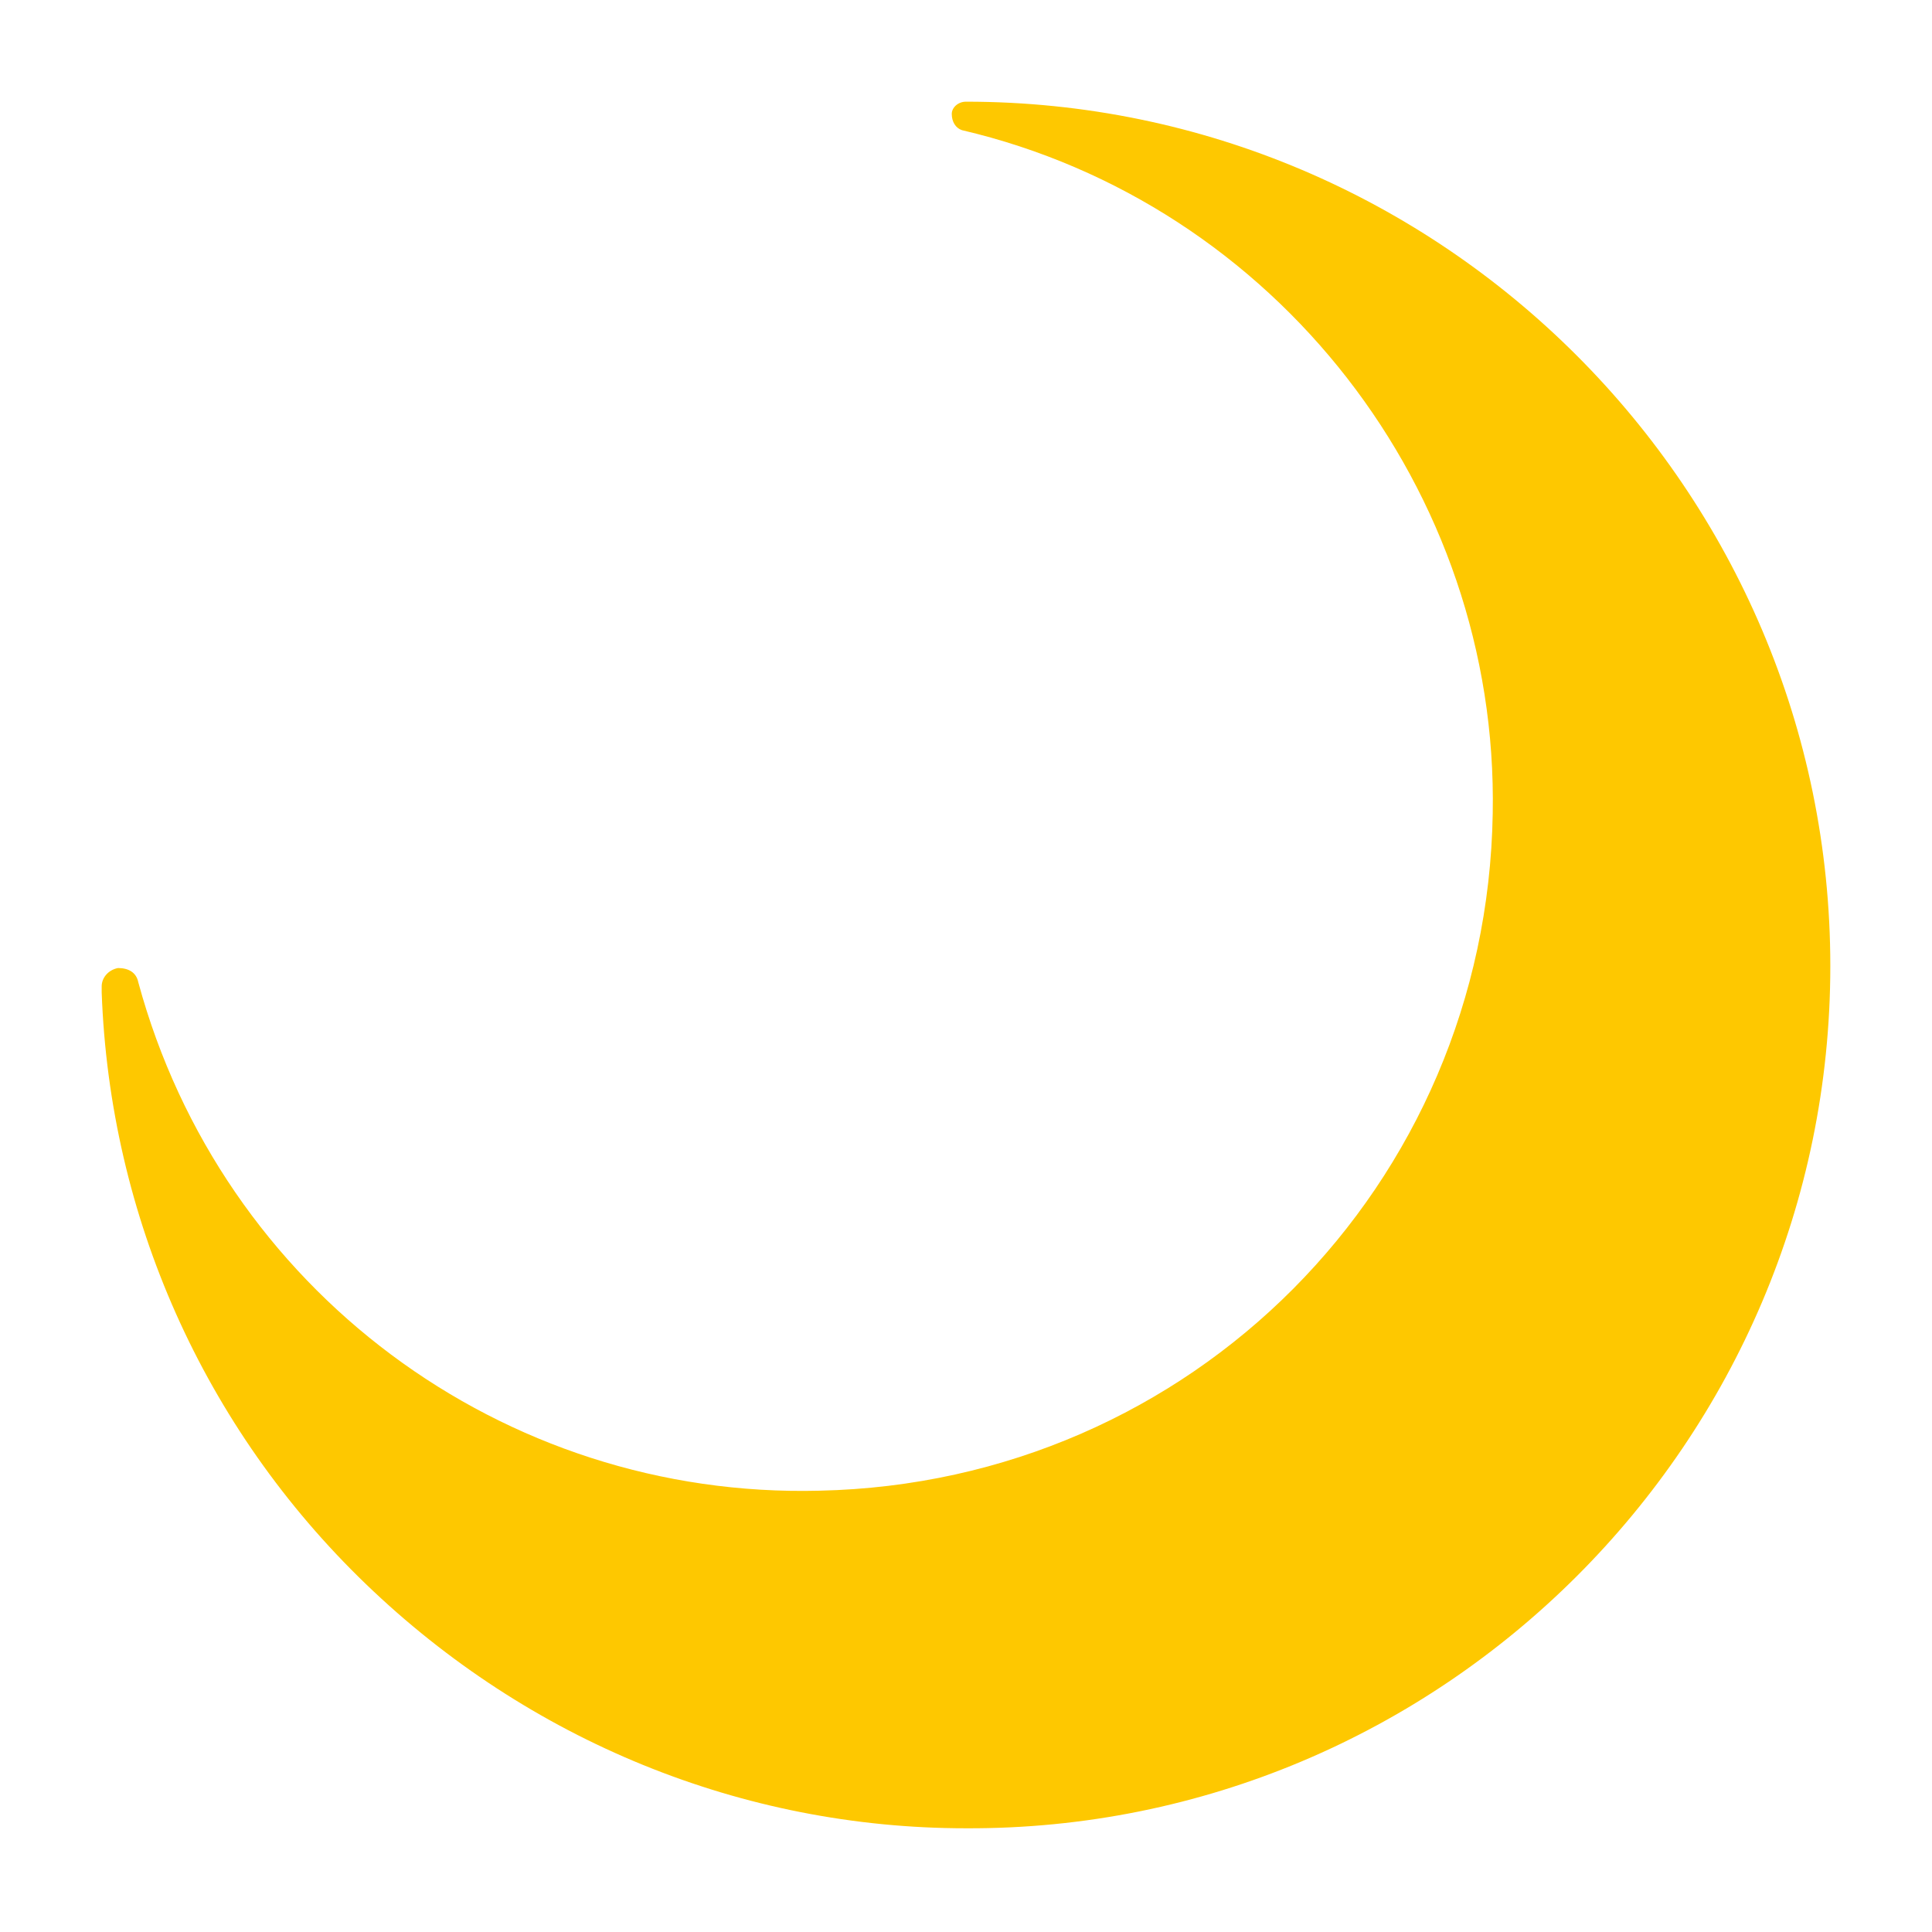 <?xml version="1.0" encoding="UTF-8"?> <!-- Generator: Adobe Illustrator 23.0.0, SVG Export Plug-In . SVG Version: 6.00 Build 0) --> <svg xmlns="http://www.w3.org/2000/svg" xmlns:xlink="http://www.w3.org/1999/xlink" version="1.1" id="Calque_1" x="0px" y="0px" viewBox="0 0 95 95" xml:space="preserve"> <path fill="#FEC800" d="M47.5,5L47.5,5c-0.4,0-0.7,0.3-0.7,0.6c0,0.4,0.2,0.7,0.5,0.8C62.7,10,73.7,24.1,73.4,40 c-0.3,18.3-14.8,32.9-33.1,33.3c-15.6,0.4-29.4-9.9-33.5-25c-0.1-0.5-0.5-0.7-1-0.7C5.3,47.7,5,48.1,5,48.5v0.3 c0.4,11,5,21.4,13,29.1s18.5,12,29.5,12l0,0C70.9,90,90,70.9,90,47.5S70.9,5,47.5,5z"></path> </svg> 